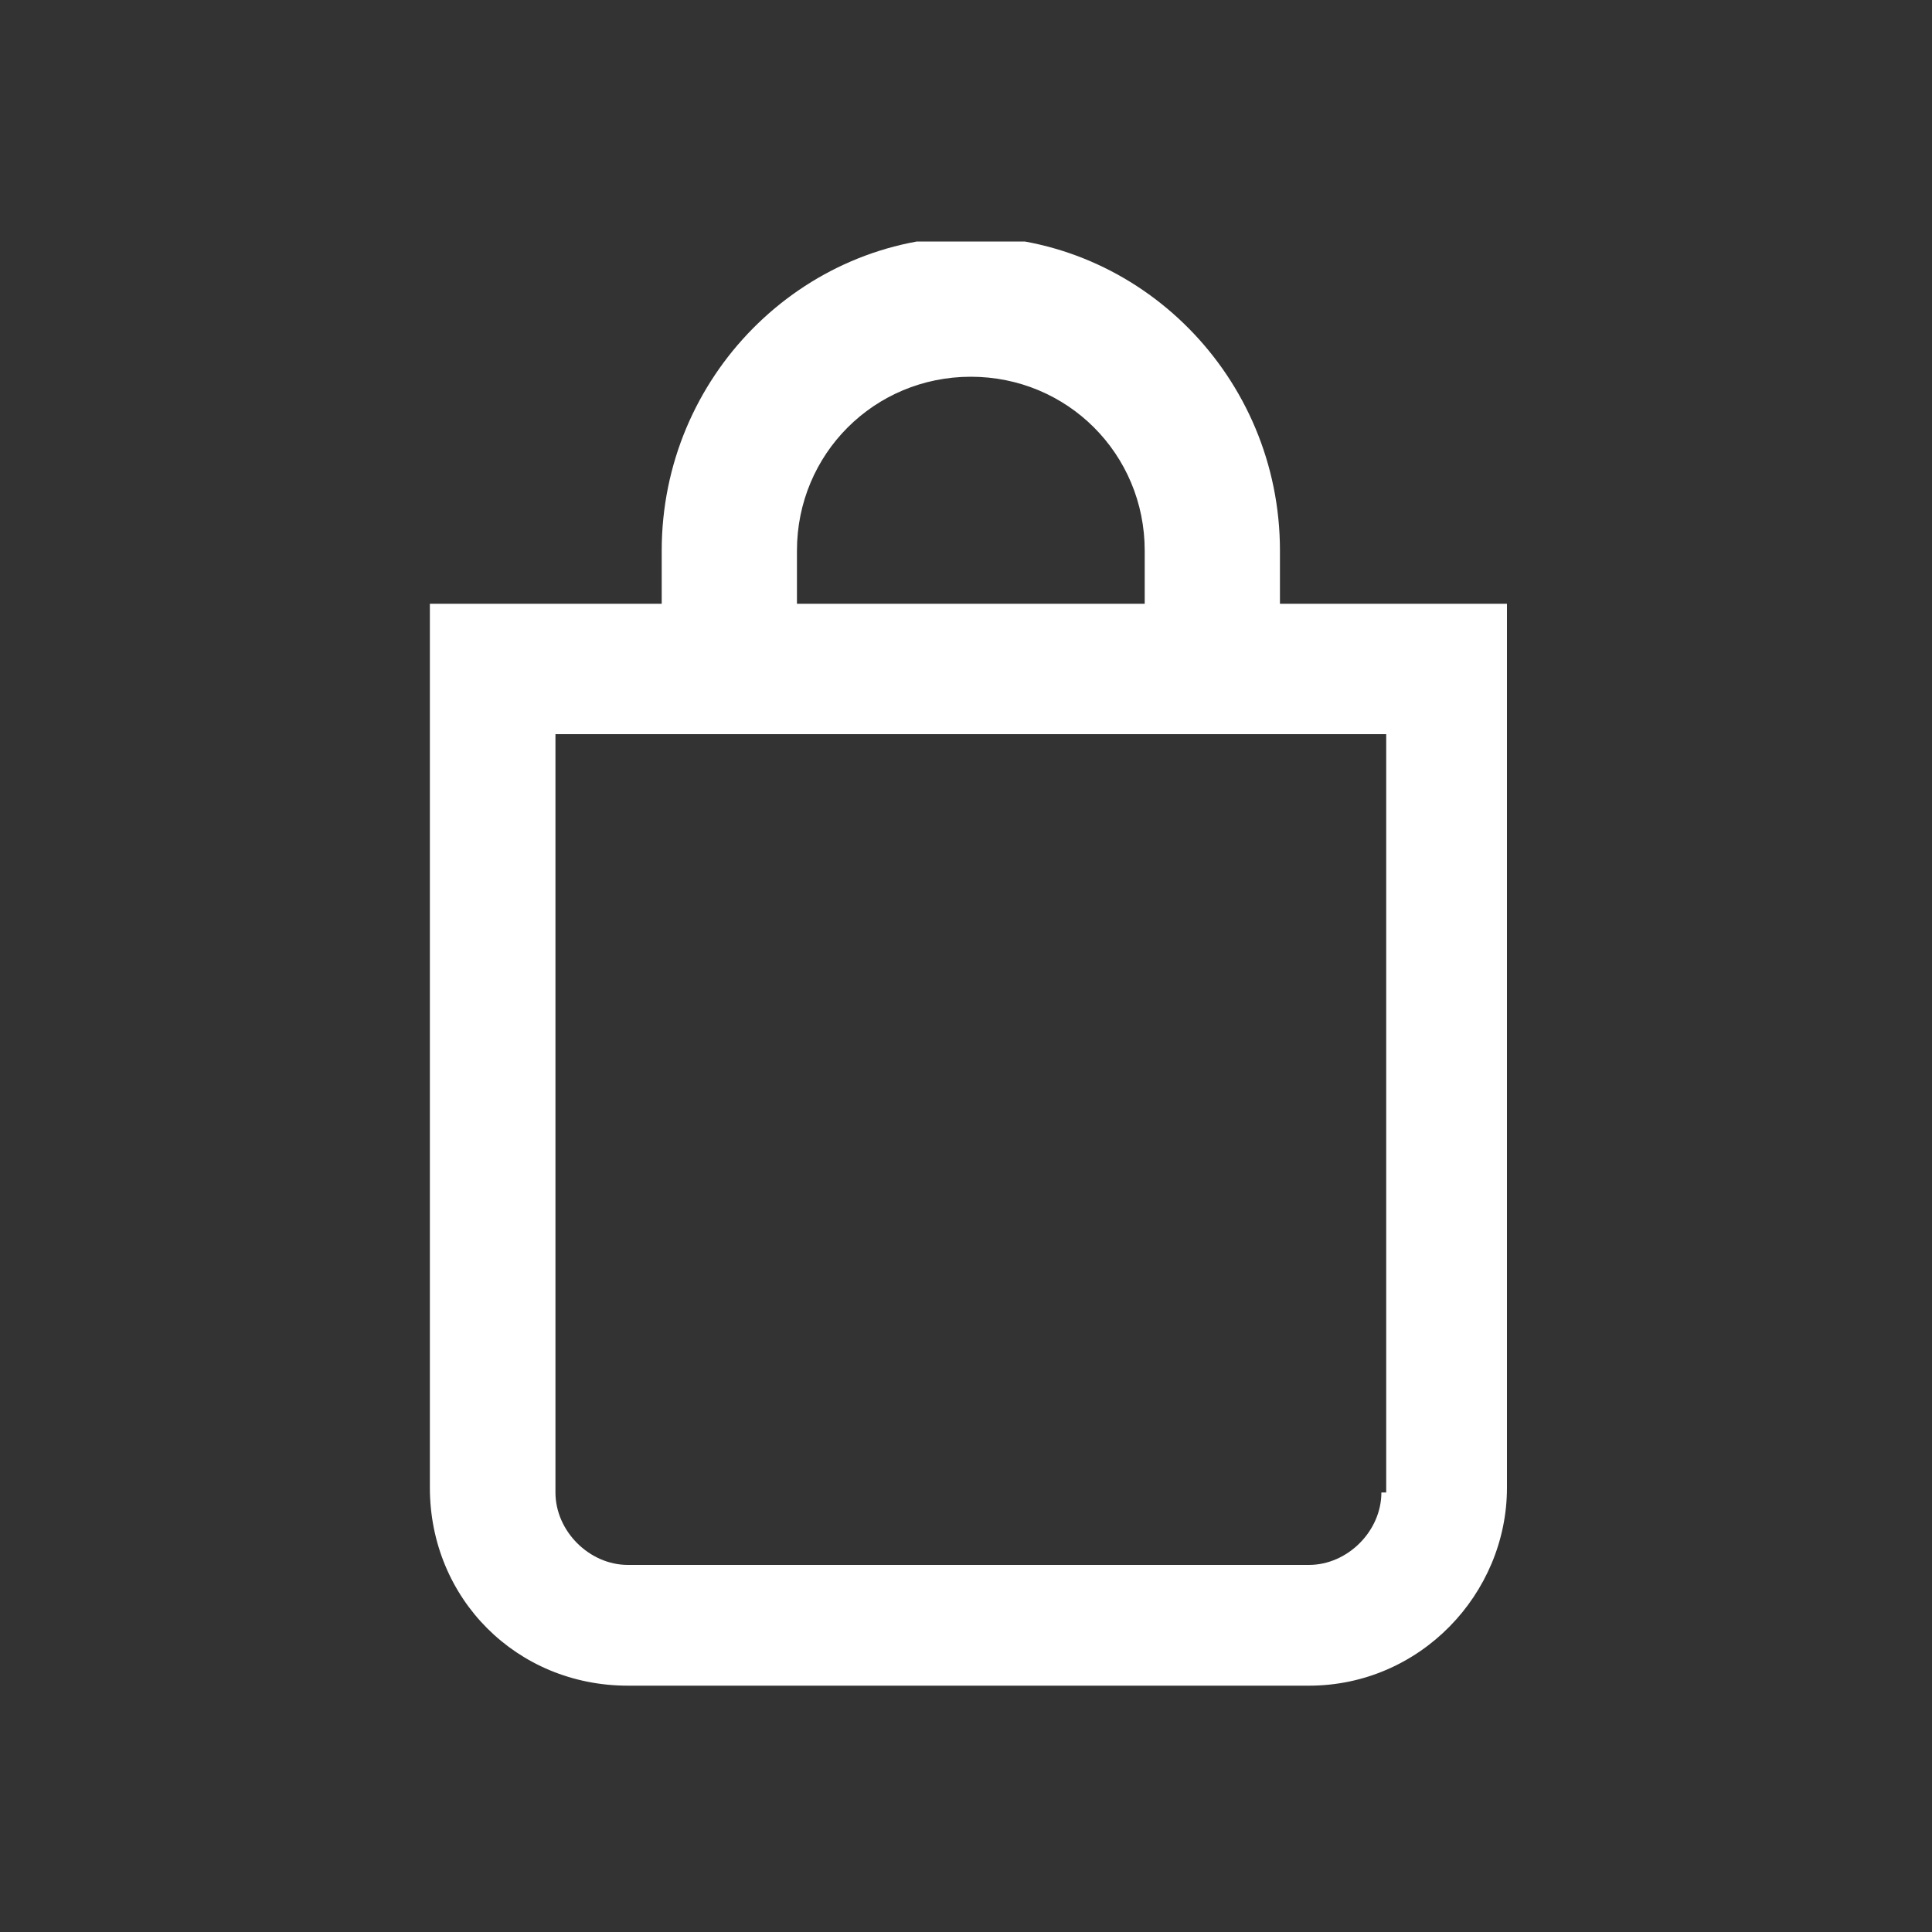 <?xml version="1.0" encoding="UTF-8"?>
<svg xmlns="http://www.w3.org/2000/svg" version="1.1" xmlns:xlink="http://www.w3.org/1999/xlink" viewBox="0 0 40 40">
  <rect x="0" y="0" width="40" height="40" fill="#333333" stroke="none"/>
  <defs>
    <style>
      .cls-1 {
        fill: #fff;
      }

      .cls-2 {
        fill: none;
      }

      .cls-3 {
        clip-path: url(#clippath);
      }
    </style>
    <clipPath id="clippath">
      <rect class="cls-2" x="8.8" y="5" width="22.4" height="30"/>
    </clipPath>
  </defs>
  <!-- Generator: Adobe Illustrator 28.7.1, SVG Export Plug-In . SVG Version: 1.2.0 Build 142)  -->
  <g>
    <g id="Layer_1">
      <g class="cls-3">
        <path class="cls-1" d="M26.5,12.5v-1.1c0-3.6-2.9-6.5-6.4-6.5s-6.4,2.9-6.4,6.5v1.1h-4.8v18.3c0,2.3,1.8,4.1,4.1,4.1h14.1c2.3,0,4.1-1.9,4.1-4.1V12.5h-4.7ZM16.5,11.4c0-2,1.6-3.6,3.6-3.6s3.6,1.6,3.6,3.6v1.1h-7.2v-1.1ZM28.6,30.9c0,.8-.7,1.5-1.5,1.5h-14.1c-.8,0-1.5-.7-1.5-1.5v-15.7h17.2v15.7Z"/>
      </g>
    </g>
  </g>
</svg>